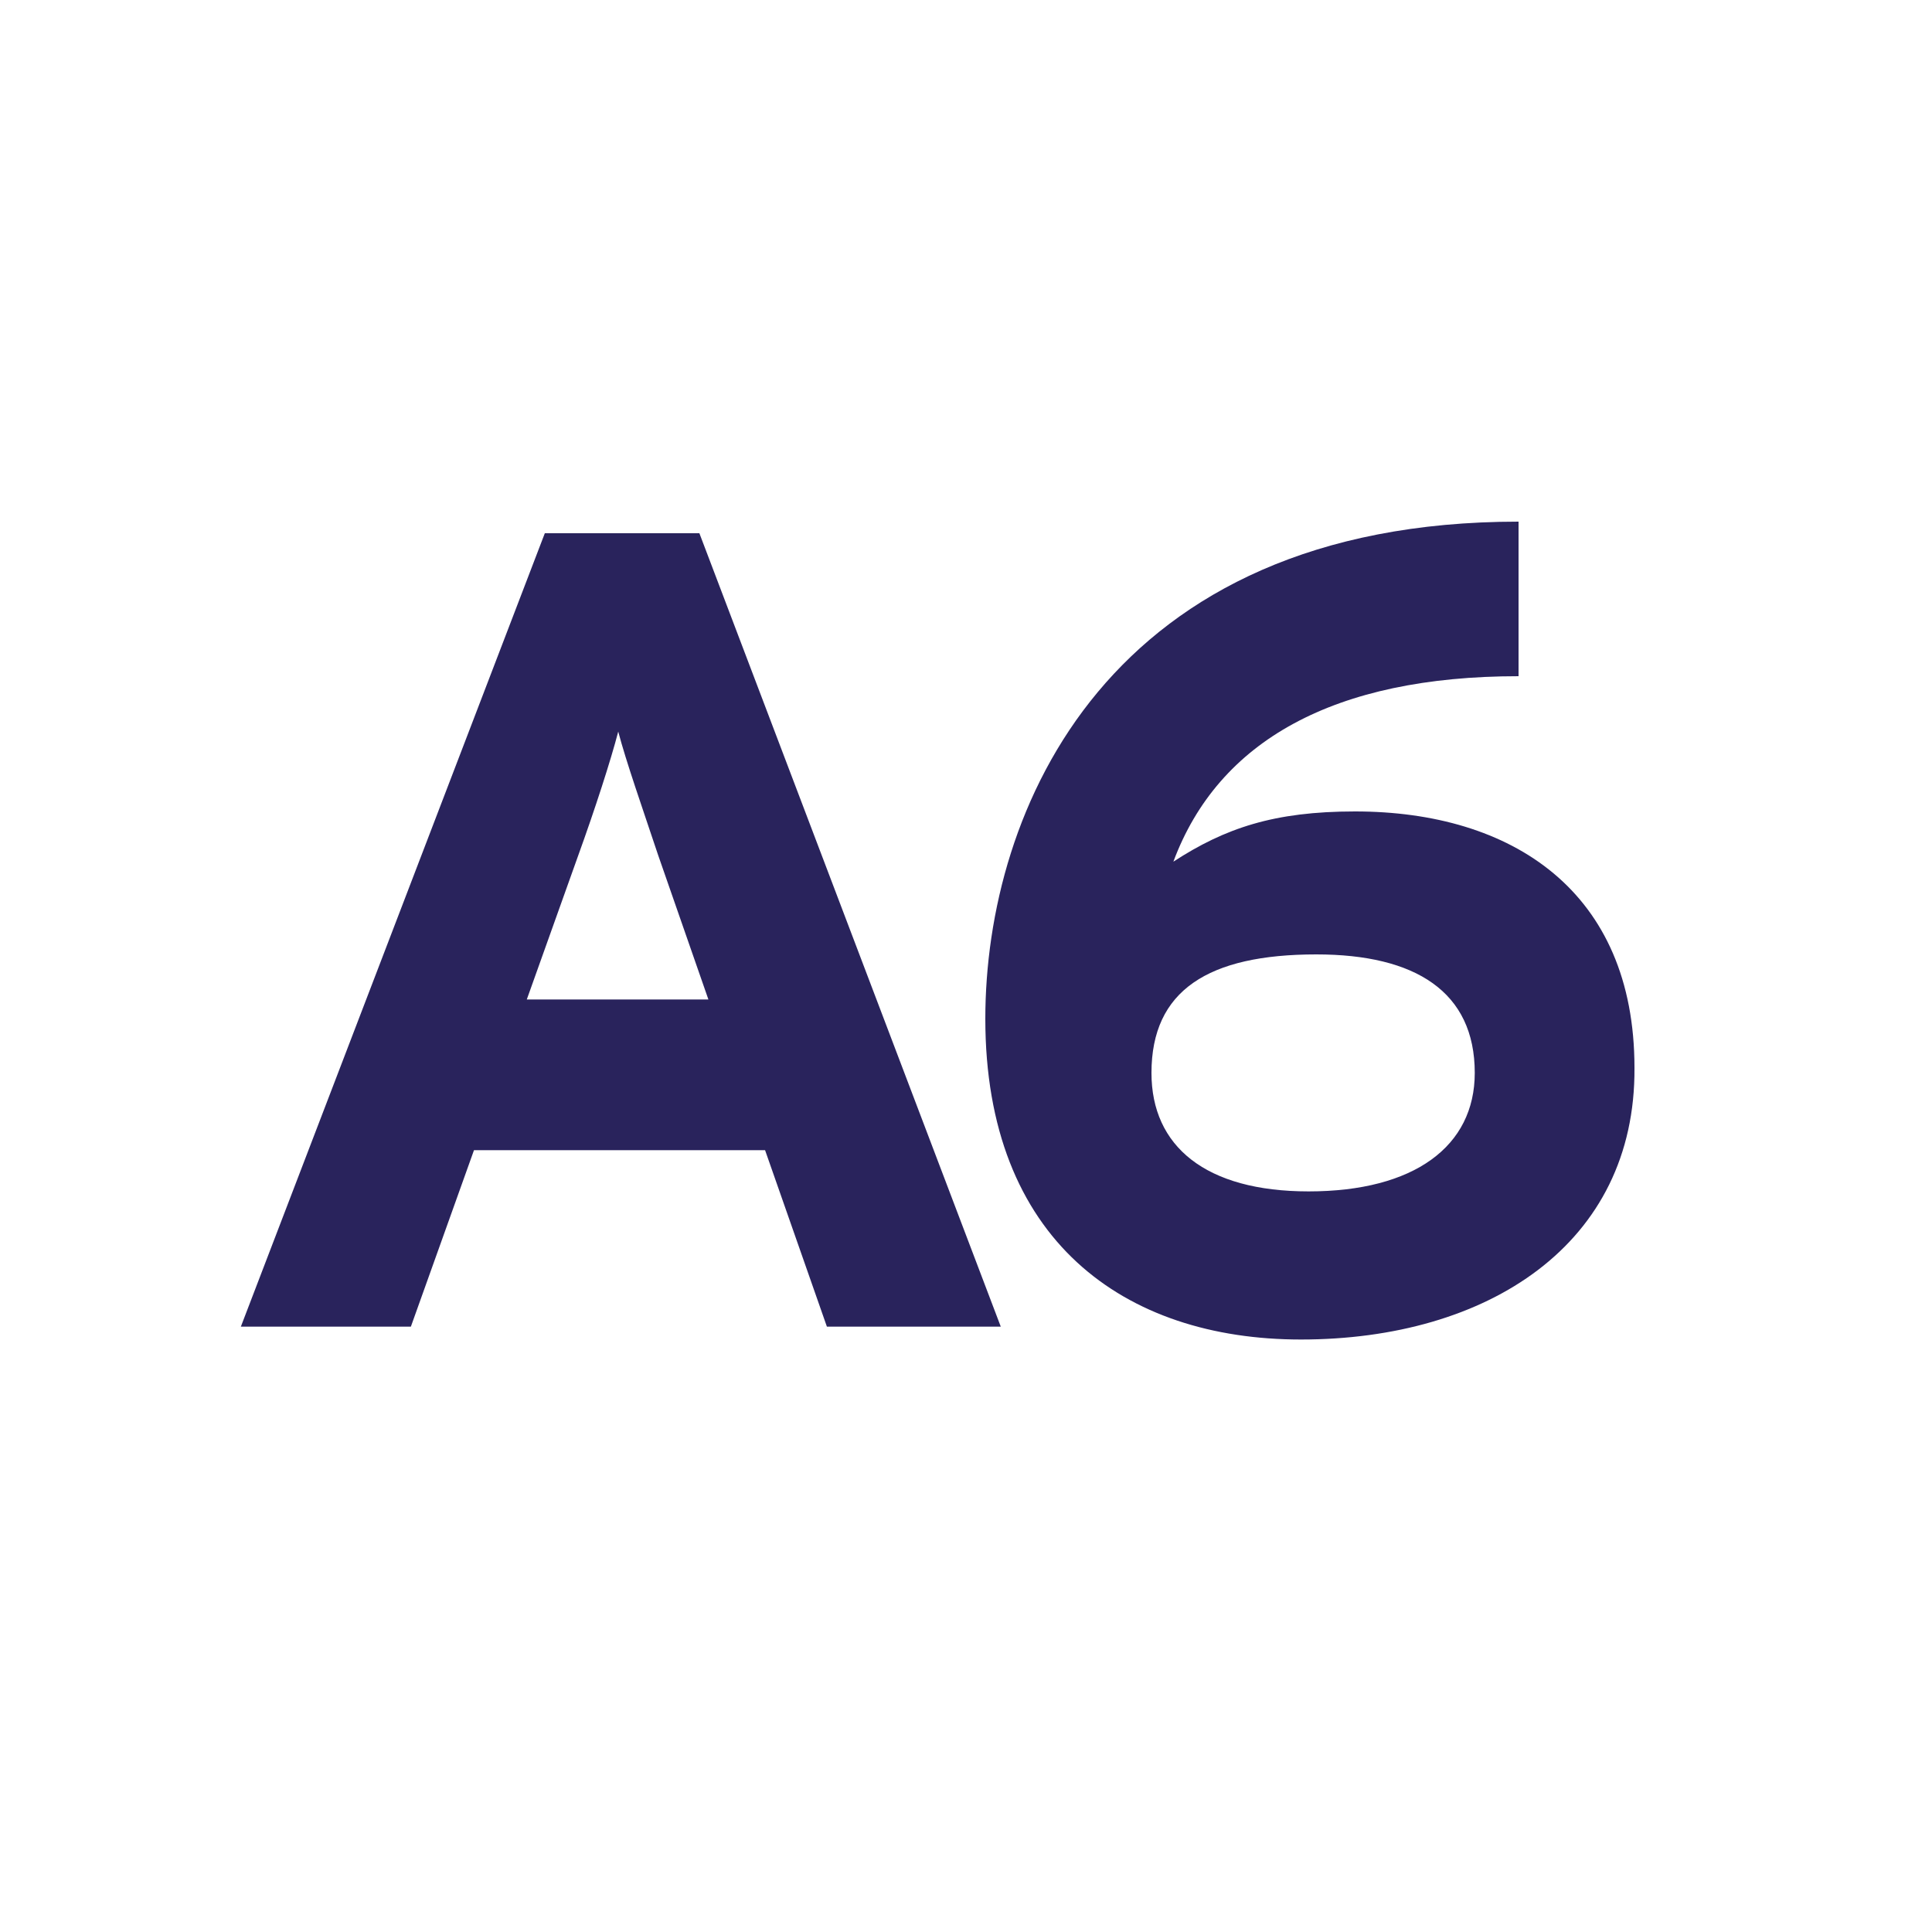 <?xml version="1.0" encoding="utf-8"?>
<!-- Generator: Adobe Illustrator 24.0.3, SVG Export Plug-In . SVG Version: 6.00 Build 0)  -->
<svg version="1.1" id="Layer_1" xmlns="http://www.w3.org/2000/svg" xmlns:xlink="http://www.w3.org/1999/xlink" x="0px" y="0px"
	 viewBox="0 0 150 150" style="enable-background:new 0 0 150 150;" xml:space="preserve">
<style type="text/css">
	.st0{fill:#29235C;}
</style>
<g>
	<path class="st0" d="M64.2,103l-4.8-13.7H36.8L31.9,103H18.7l23.6-61.6h12L77.7,103H64.2z M51.1,66.4c-1.2-3.6-2.5-7.3-3.1-9.6
		c-0.6,2.3-1.8,6-3.1,9.6l-4,11.2h14.1L51.1,66.4z"/>
	<path class="st0" d="M101,104c-13.7,0-24.5-7.7-24.5-24.9c0-16.2,9.5-38.6,41.4-38.6v12c-14.3,0-23.3,5-26.8,14.4
		c4-2.6,7.8-3.9,14.1-3.9c12.2,0,21.7,6.2,21.7,19.9C127,96.6,115.5,104,101,104z M102.2,74.1c-8.4,0-12.8,2.8-12.8,9.2
		c0,5.7,4.2,9.2,12.2,9.2c8.2,0,12.9-3.5,12.9-9.2C114.5,77,109.9,74.1,102.2,74.1z"/>
</g>
</svg>
